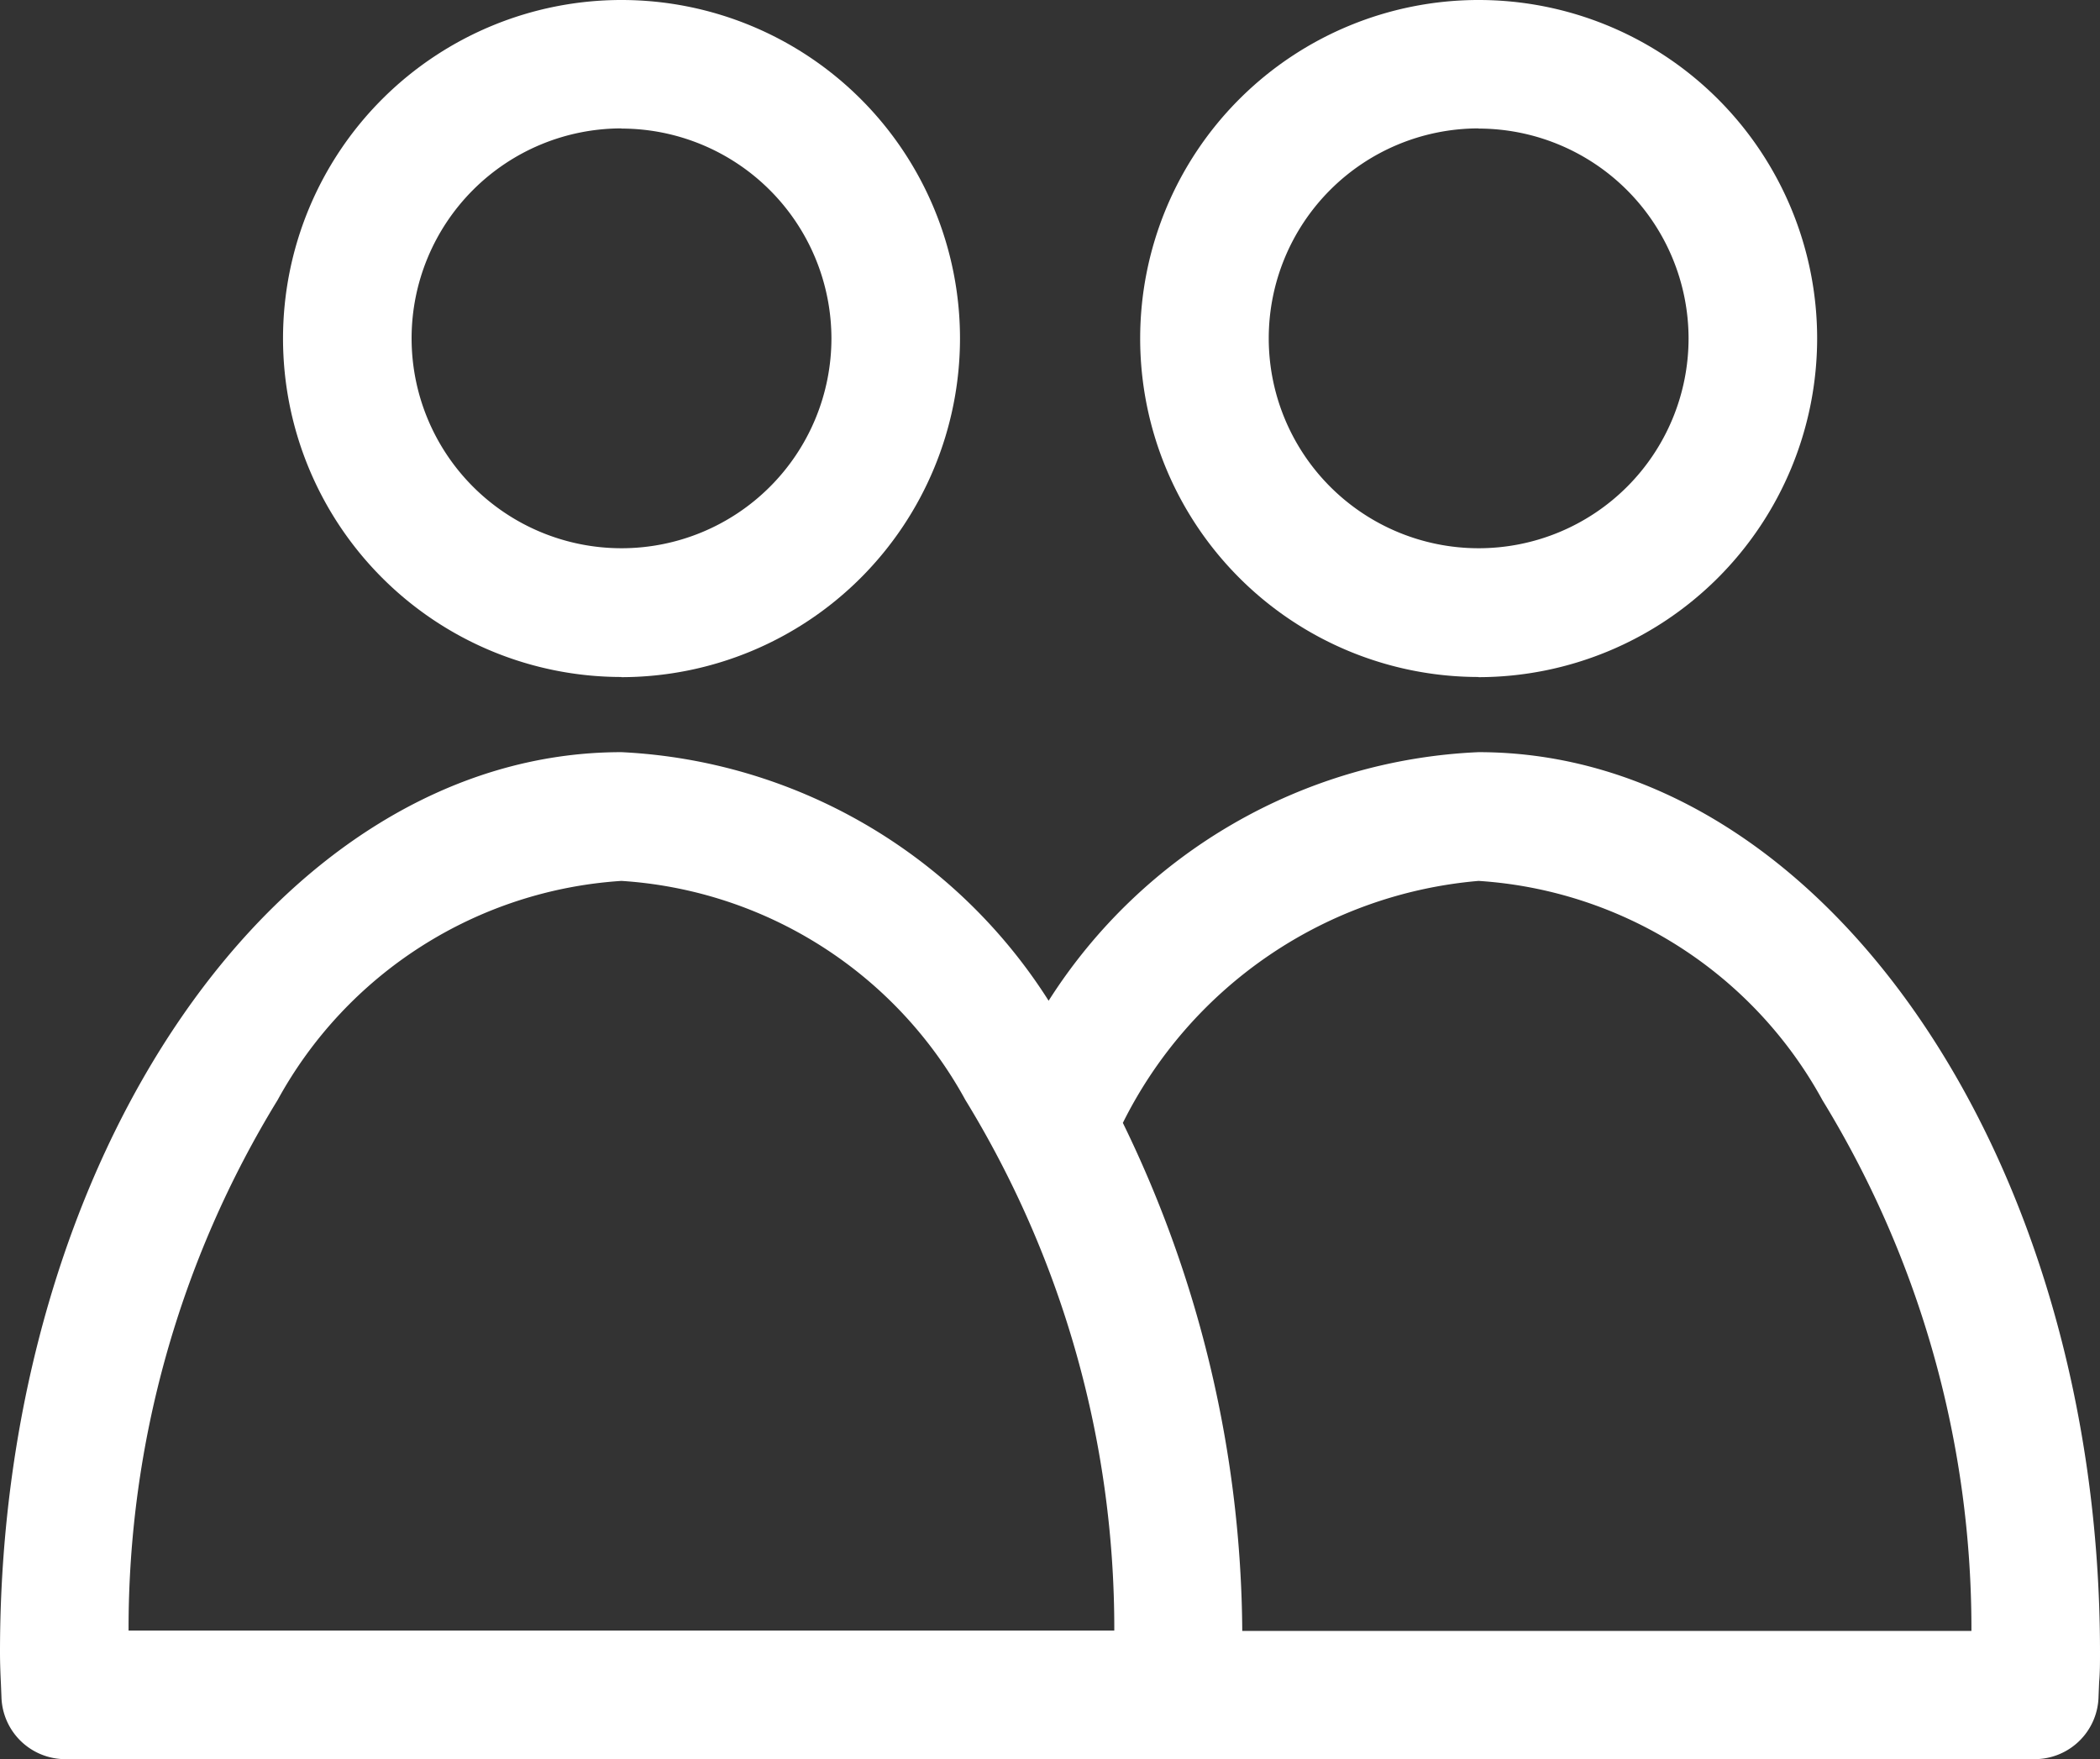<svg xmlns="http://www.w3.org/2000/svg" width="24.5" height="20.523" viewBox="0 0 24.5 20.523">
  <rect x="0" y="0" width="24.5" height="20.523" fill="#333333" stroke="none"/>
  <path id="Fill_1" data-name="Fill 1" d="M23.733,20.523H.767a.746.746,0,0,1-.75-.723l-.006-.149C.005,19.529,0,19.4,0,19.275c0-5.789,3.253-10.5,7.25-10.5a6.26,6.26,0,0,1,4.984,2.9,6.266,6.266,0,0,1,5.016-2.9c4,0,7.25,4.71,7.25,10.5,0,.122,0,.239-.01.348l-.007.171A.746.746,0,0,1,23.733,20.523ZM17.25,10.277A5.122,5.122,0,0,0,13.1,13.1a13.7,13.7,0,0,1,1.393,5.927H23a11.8,11.8,0,0,0-1.737-6.19A4.934,4.934,0,0,0,17.25,10.277Zm-10,0a4.935,4.935,0,0,0-4.011,2.556A11.794,11.794,0,0,0,1.5,19.023H13a11.8,11.8,0,0,0-1.737-6.19A4.934,4.934,0,0,0,7.25,10.277Zm10-2.379A3.949,3.949,0,1,1,21.2,3.949,3.954,3.954,0,0,1,17.25,7.9Zm0-6.4A2.449,2.449,0,1,0,19.7,3.949,2.452,2.452,0,0,0,17.25,1.5Zm-10,6.4A3.949,3.949,0,1,1,11.2,3.949,3.954,3.954,0,0,1,7.25,7.9Zm0-6.4A2.449,2.449,0,1,0,9.7,3.949,2.452,2.452,0,0,0,7.25,1.5Z" fill="#fff"/>
</svg>
